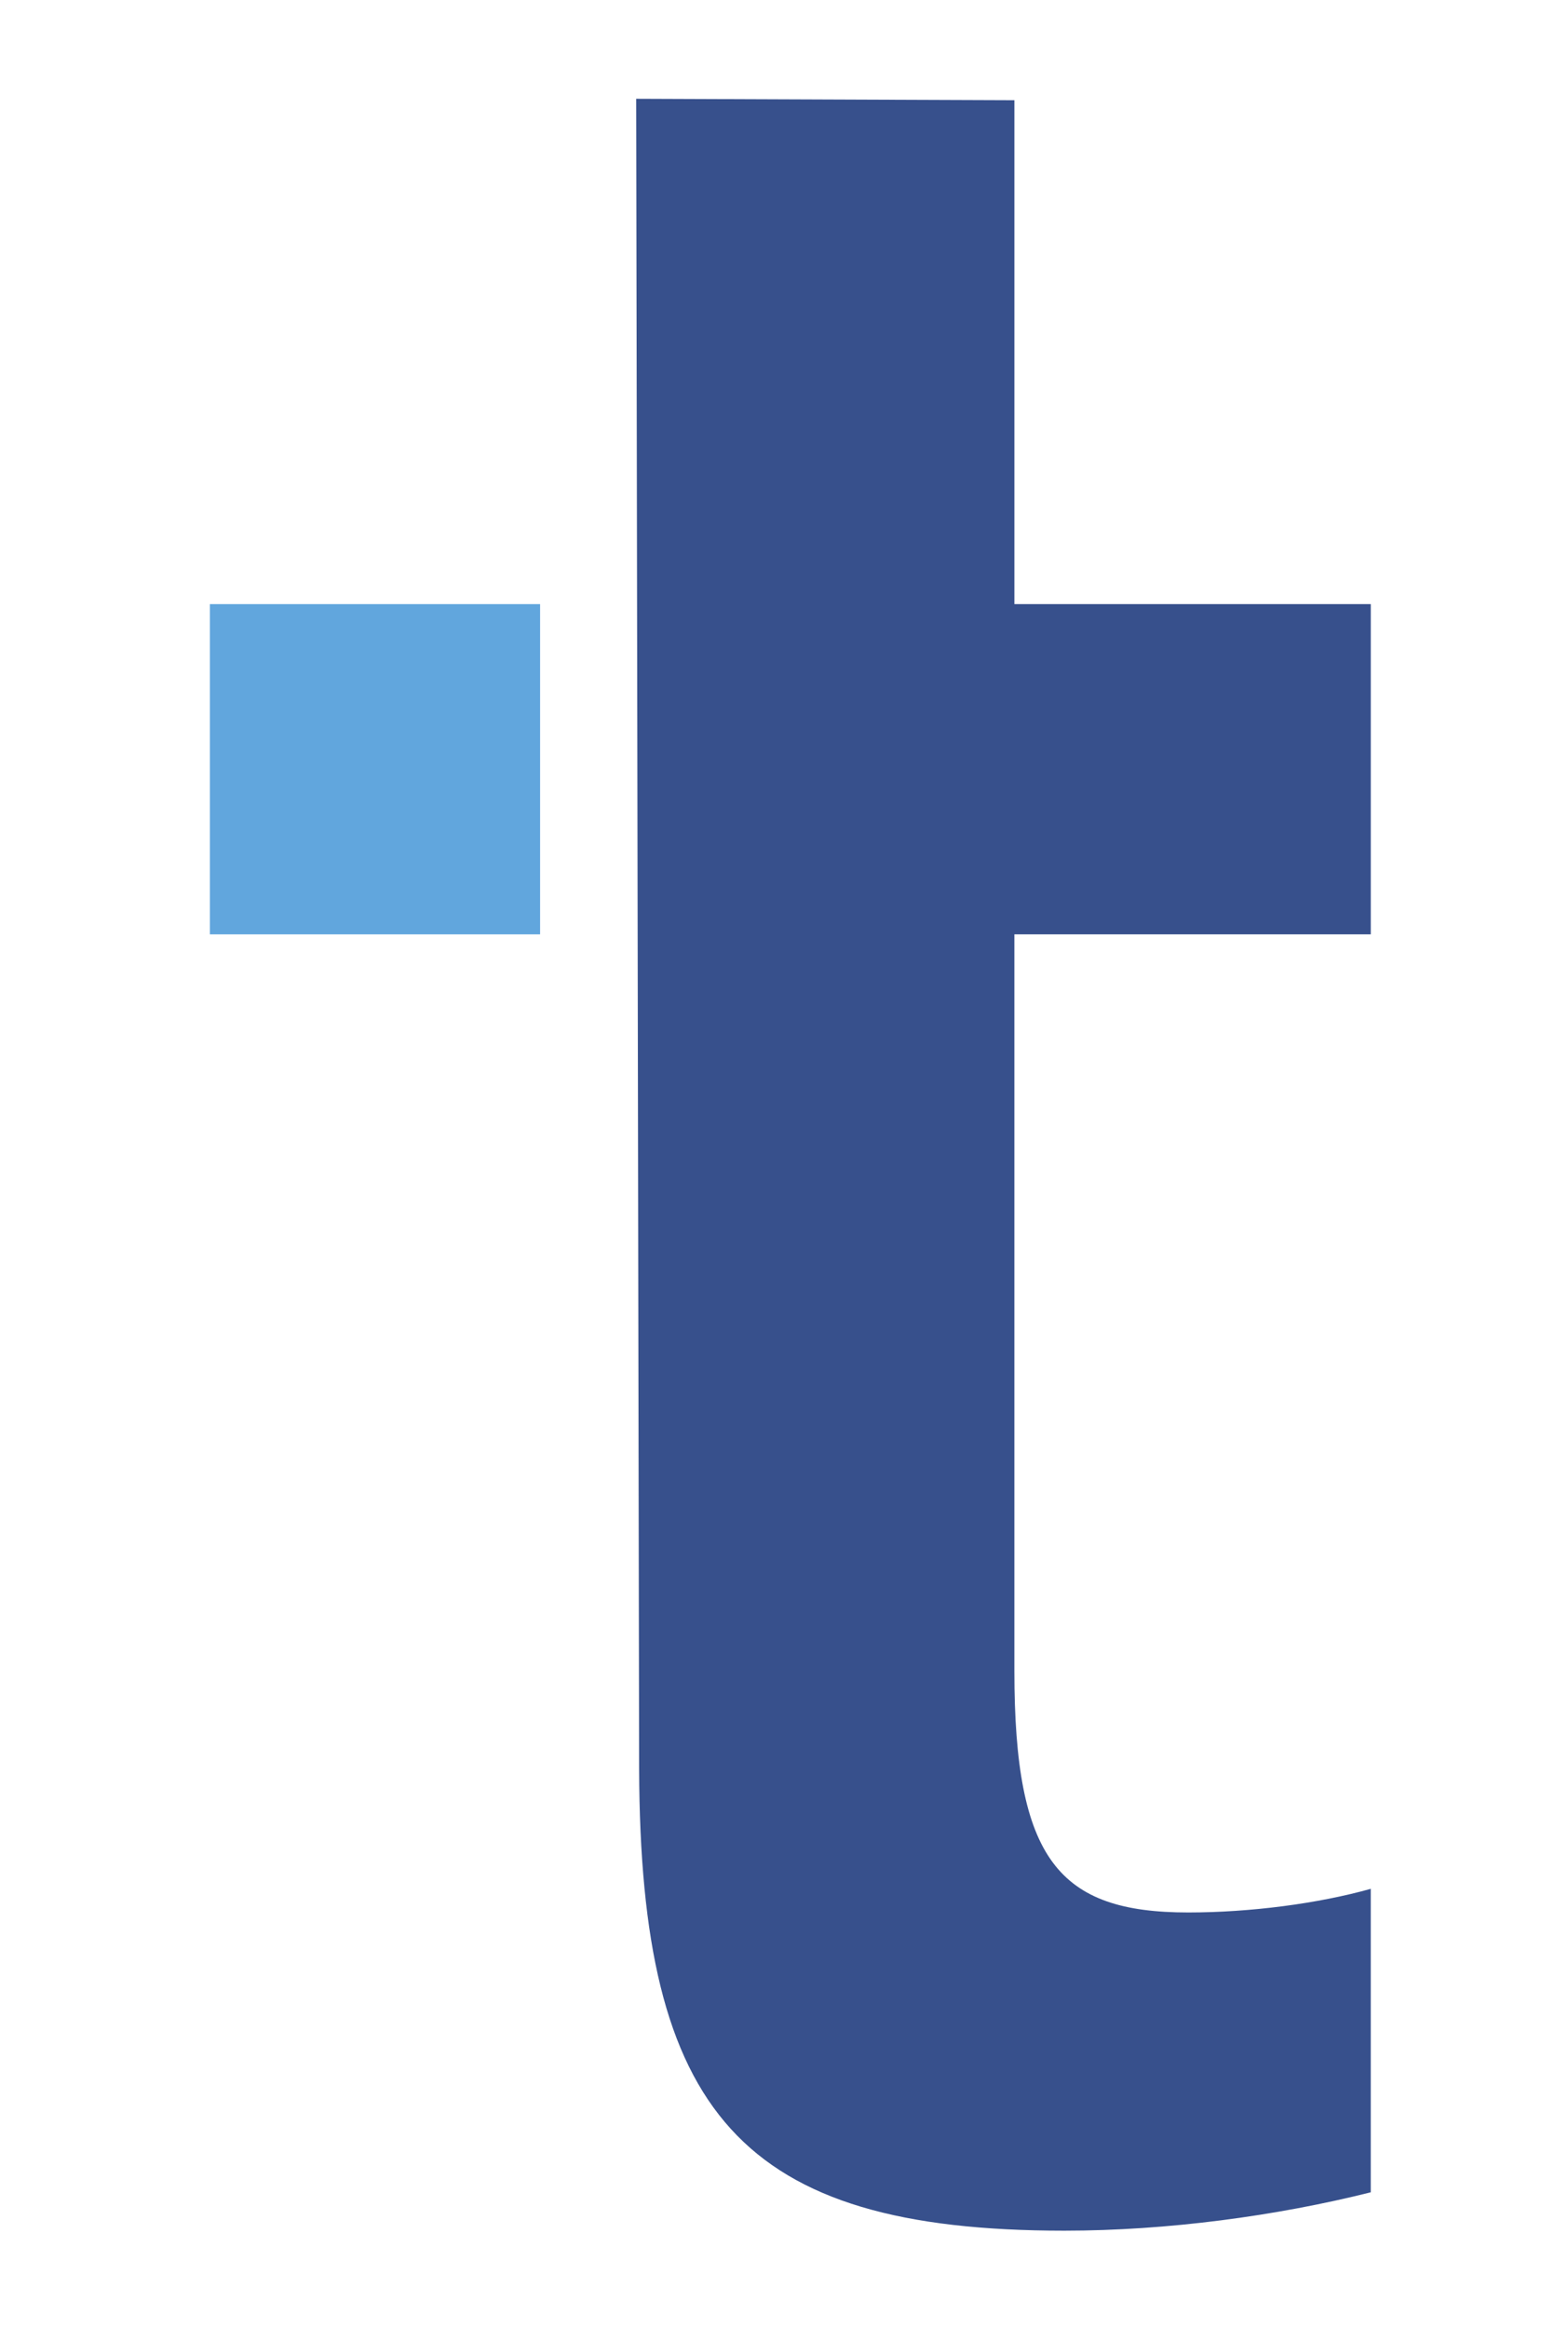 <svg xmlns="http://www.w3.org/2000/svg" xmlns:xlink="http://www.w3.org/1999/xlink" id="Capa_1" x="0px" y="0px" viewBox="0 0 727.56 1080" style="enable-background:new 0 0 727.56 1080;" xml:space="preserve"><style type="text/css">	.st0{fill:#37508C;}	.st1{fill:#61A6DD;}</style><path class="st0" d="M493.9,1034.84c-150.27,0-196.79-54.66-197.34-213.89l-1.37-775.12l175.5,0.66v233.77h165.36v153.18H470.68 v341.71c0,87.45,20.56,112.07,80.64,112.07c28.69,0,60.17-4.08,84.72-10.97v140.79C592.33,1028,541.75,1034.84,493.9,1034.84z"></path><rect x="97.38" y="280.26" class="st1" width="153.23" height="153.18"></rect></svg>
